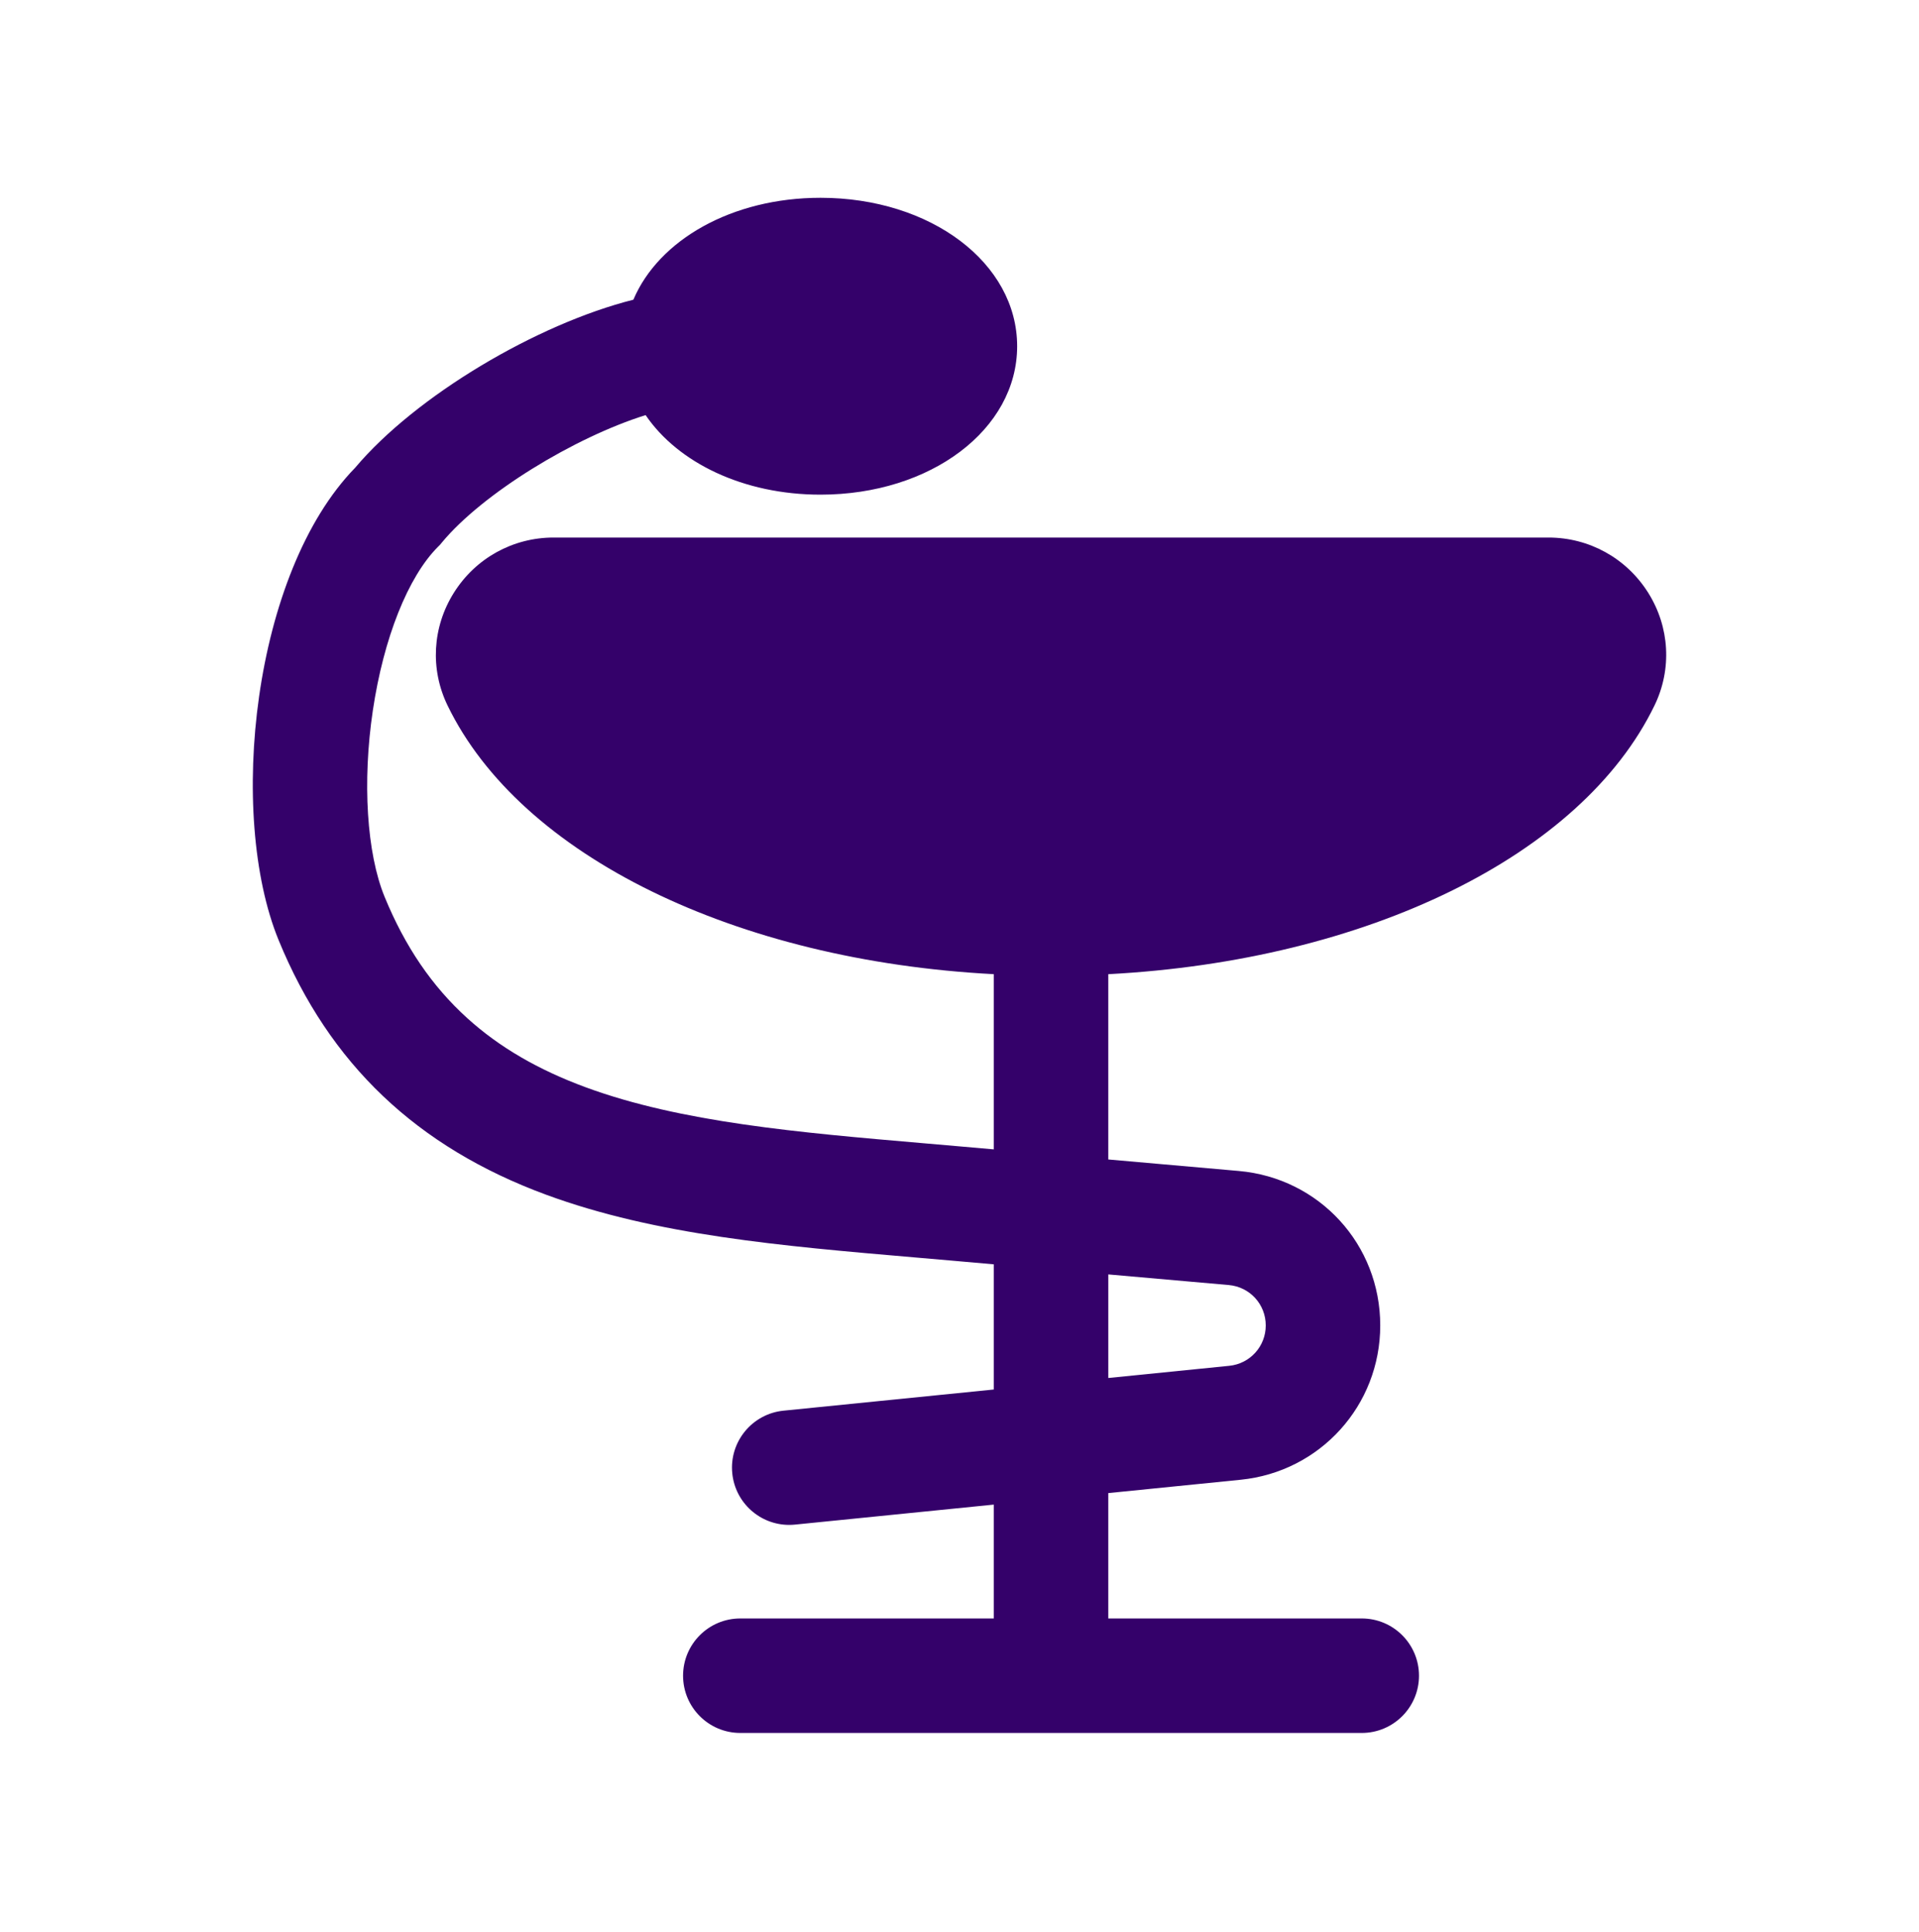 <?xml version="1.0" encoding="UTF-8"?> <svg xmlns="http://www.w3.org/2000/svg" width="150" height="151" viewBox="0 0 150 151" fill="none"> <path d="M128.837 46.342C127.139 43.635 124.221 42.018 121.031 42.018H43.277C40.088 42.018 37.169 43.634 35.472 46.342C33.794 49.019 33.61 52.307 34.98 55.138C40.678 66.914 57.528 75.089 77.679 76.149V89.844L75.225 89.628C74.218 89.539 73.215 89.453 72.217 89.367C62.46 88.528 53.245 87.737 45.794 84.995C42.051 83.617 39.019 81.849 36.524 79.587C33.768 77.089 31.654 73.984 30.061 70.097C28.665 66.688 28.314 61.11 29.143 55.539C29.988 49.87 31.894 45.084 34.242 42.736L34.392 42.587L34.527 42.423C37.718 38.564 44.917 34.181 50.465 32.448C52.995 36.172 58.106 38.666 64.134 38.666C72.754 38.666 79.506 33.57 79.506 27.064C79.506 20.558 72.754 15.461 64.135 15.461C57.206 15.461 51.487 18.756 49.509 23.427C41.959 25.328 32.503 30.935 27.762 36.561C19.741 44.792 17.756 63.668 21.779 73.489C25.74 83.16 32.585 89.671 42.703 93.394C51.282 96.552 61.079 97.394 71.45 98.285C72.442 98.37 73.439 98.455 74.439 98.544L77.679 98.829V108.615L61.243 110.269C58.784 110.517 56.991 112.711 57.239 115.17C57.471 117.477 59.416 119.198 61.686 119.198C61.836 119.198 61.987 119.19 62.14 119.175L77.679 117.611V126.511H57.867C55.395 126.511 53.392 128.515 53.392 130.986C53.392 133.458 55.395 135.461 57.867 135.461H106.442C108.913 135.461 110.917 133.458 110.917 130.986C110.917 128.515 108.913 126.511 106.442 126.511H86.629V116.711L96.979 115.669C103.198 115.043 107.887 109.858 107.887 103.608C107.887 97.279 103.134 92.088 96.829 91.532L86.629 90.633V76.15C106.781 75.089 123.63 66.915 129.329 55.138C130.699 52.307 130.515 49.019 128.837 46.342ZM86.63 99.618L96.044 100.448C97.693 100.593 98.938 101.952 98.938 103.607C98.938 105.243 97.71 106.599 96.083 106.763L86.63 107.714V99.618Z" fill="#34016A"></path> </svg> 